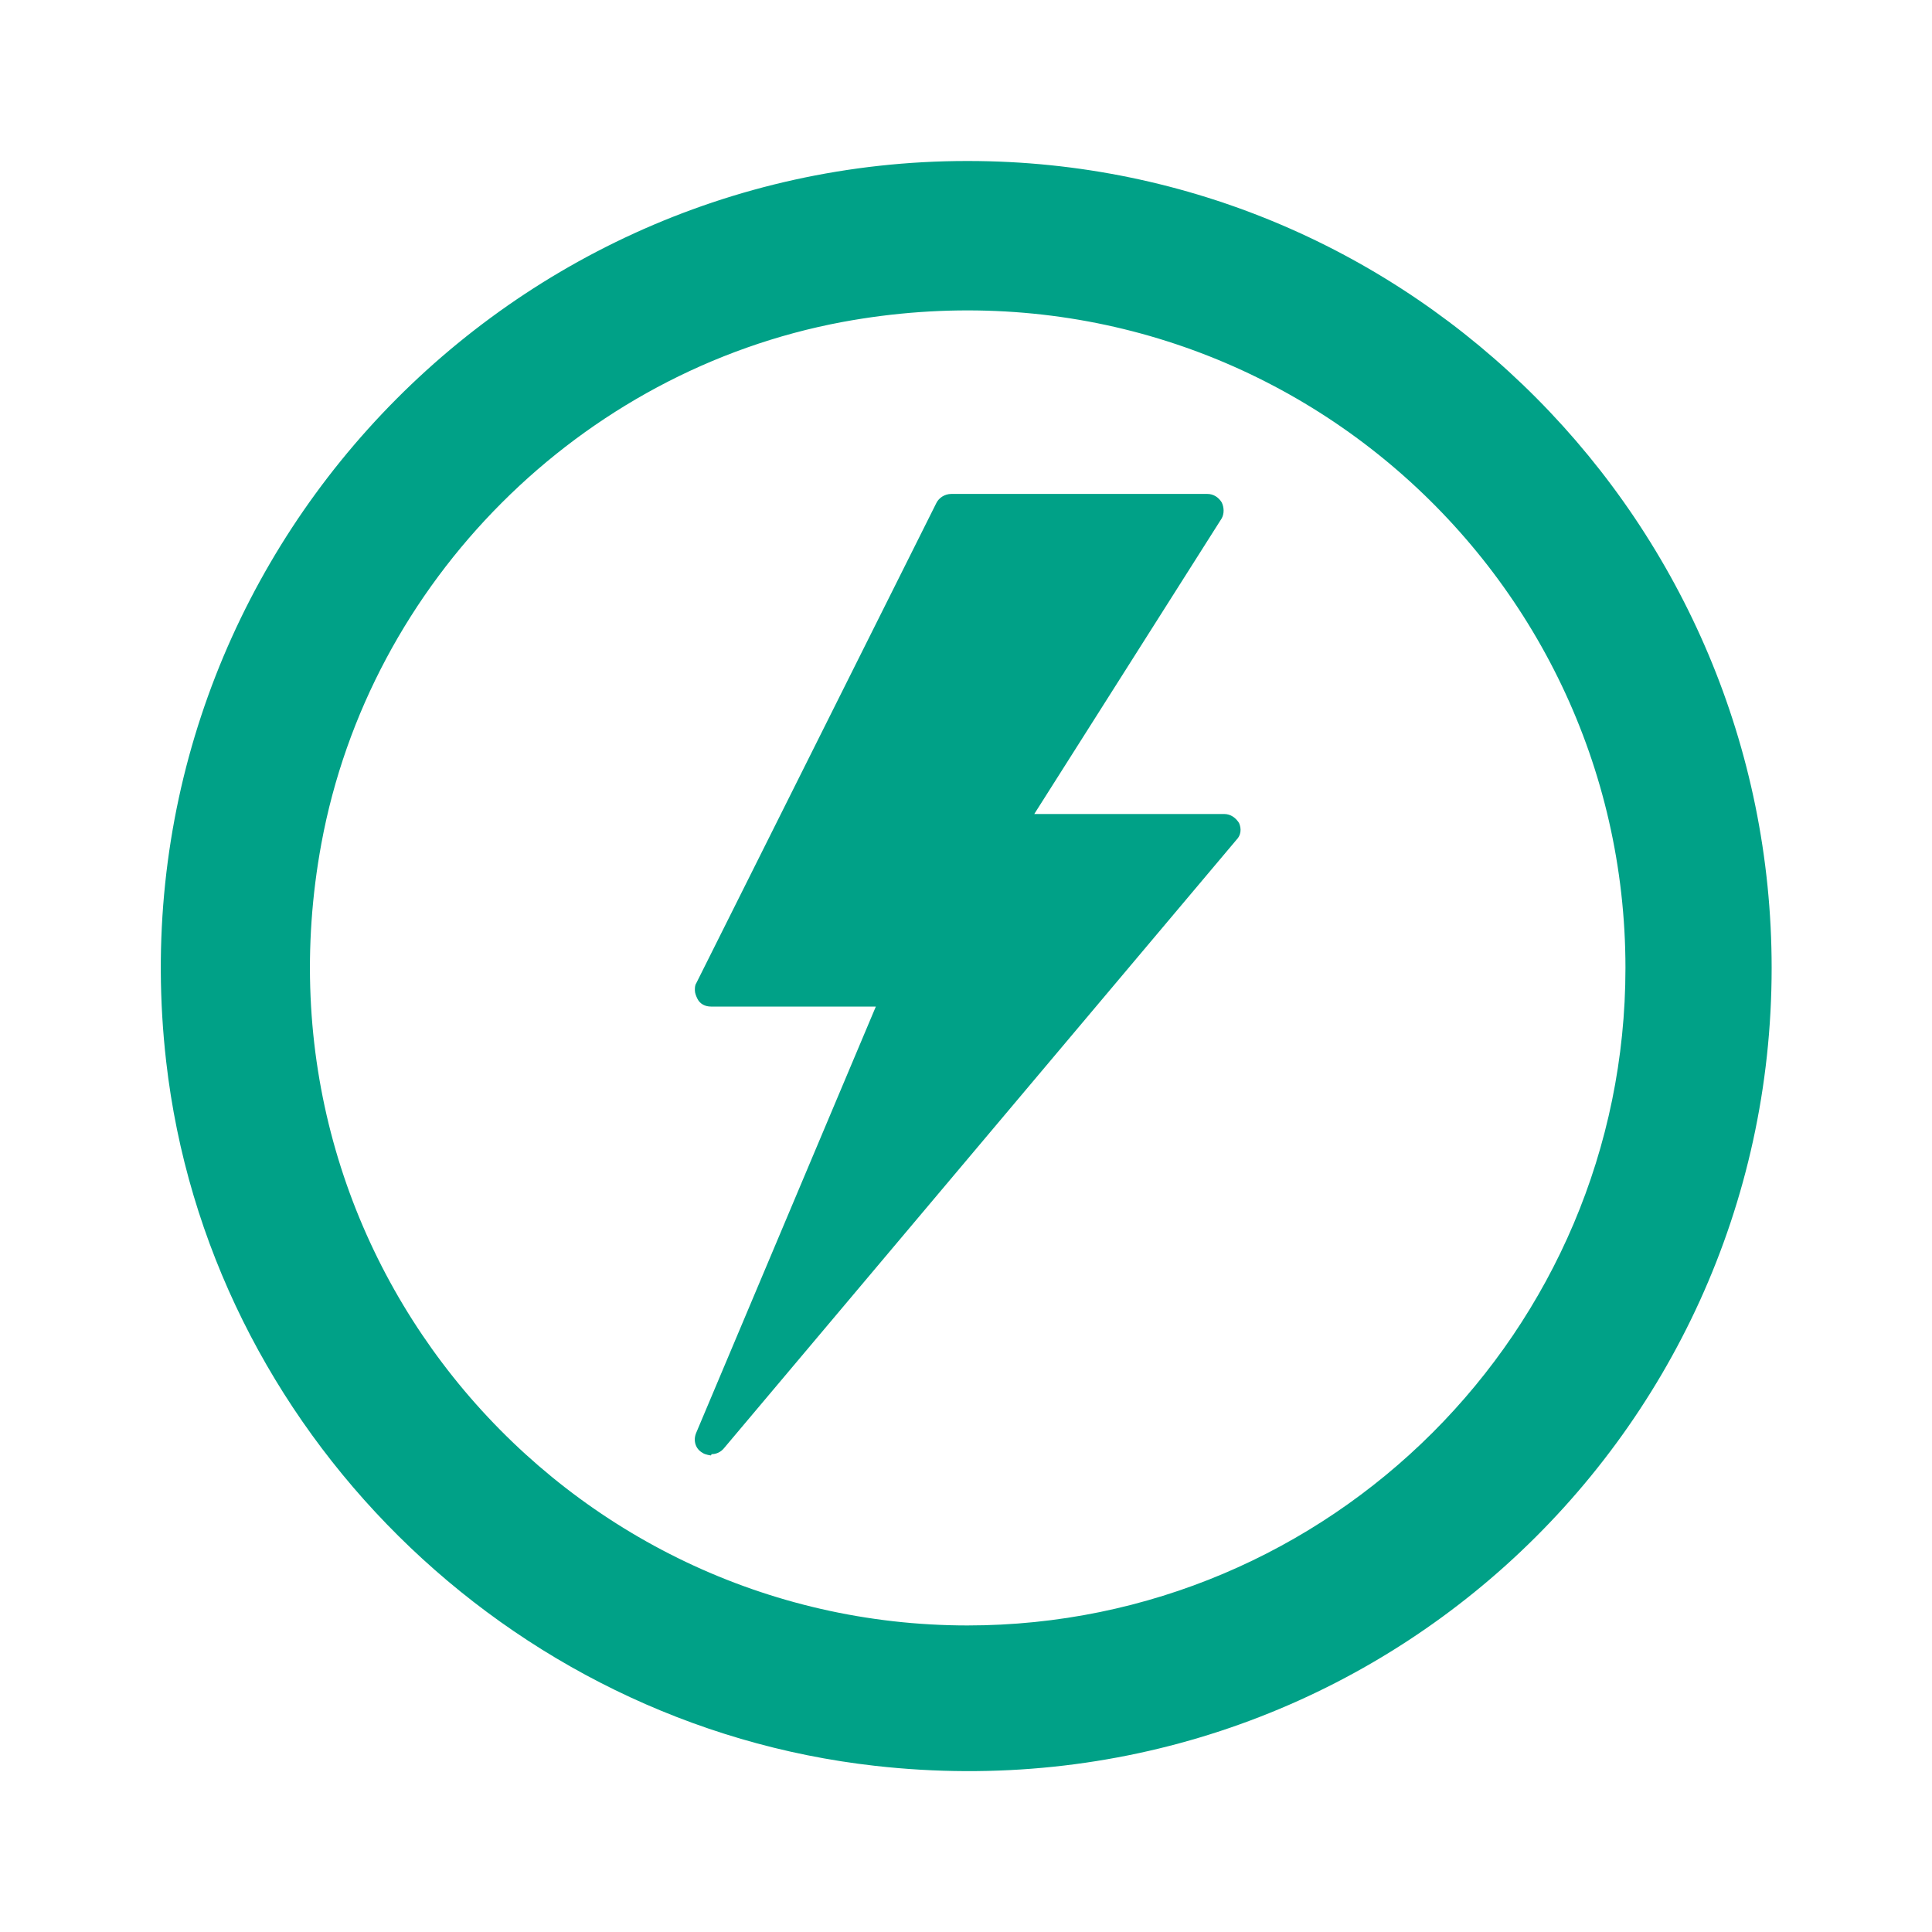 <?xml version="1.0" encoding="UTF-8"?>
<svg id="Warstwa_1" data-name="Warstwa 1" xmlns="http://www.w3.org/2000/svg" viewBox="0 0 30 30">
  <defs>
    <style>
      .cls-1 {
        fill: #00a187;
      }
    </style>
  </defs>
  <path class="cls-1" d="m15.03,25.24h0c-6.27,0-11.23-5.67-10.04-12.14.75-4.07,4.02-7.34,8.09-8.1,6.49-1.2,12.16,3.76,12.16,10.03,0,5.63-4.58,10.21-10.22,10.21m0-22.74C7.65,2.5,1.72,8.94,2.58,16.48c.65,5.71,5.3,10.3,11.01,10.94,7.55.85,13.92-5.02,13.92-12.39,0-6.89-5.58-12.53-12.48-12.53"/>
  <path class="cls-1" d="m11.04,22.6s-.09-.01-.13-.04c-.11-.06-.15-.19-.1-.31l2.79-6.62h-2.56c-.09,0-.17-.04-.21-.12-.02-.04-.04-.09-.04-.13,0-.04,0-.08.02-.11l3.73-7.46c.04-.08.13-.14.23-.14h3.98c.09,0,.17.05.22.13.04.08.04.18,0,.25l-2.91,4.59h2.95c.1,0,.18.06.23.14.04.09.03.19-.04.26l-7.96,9.45c-.05.06-.12.09-.19.09"/>
</svg>